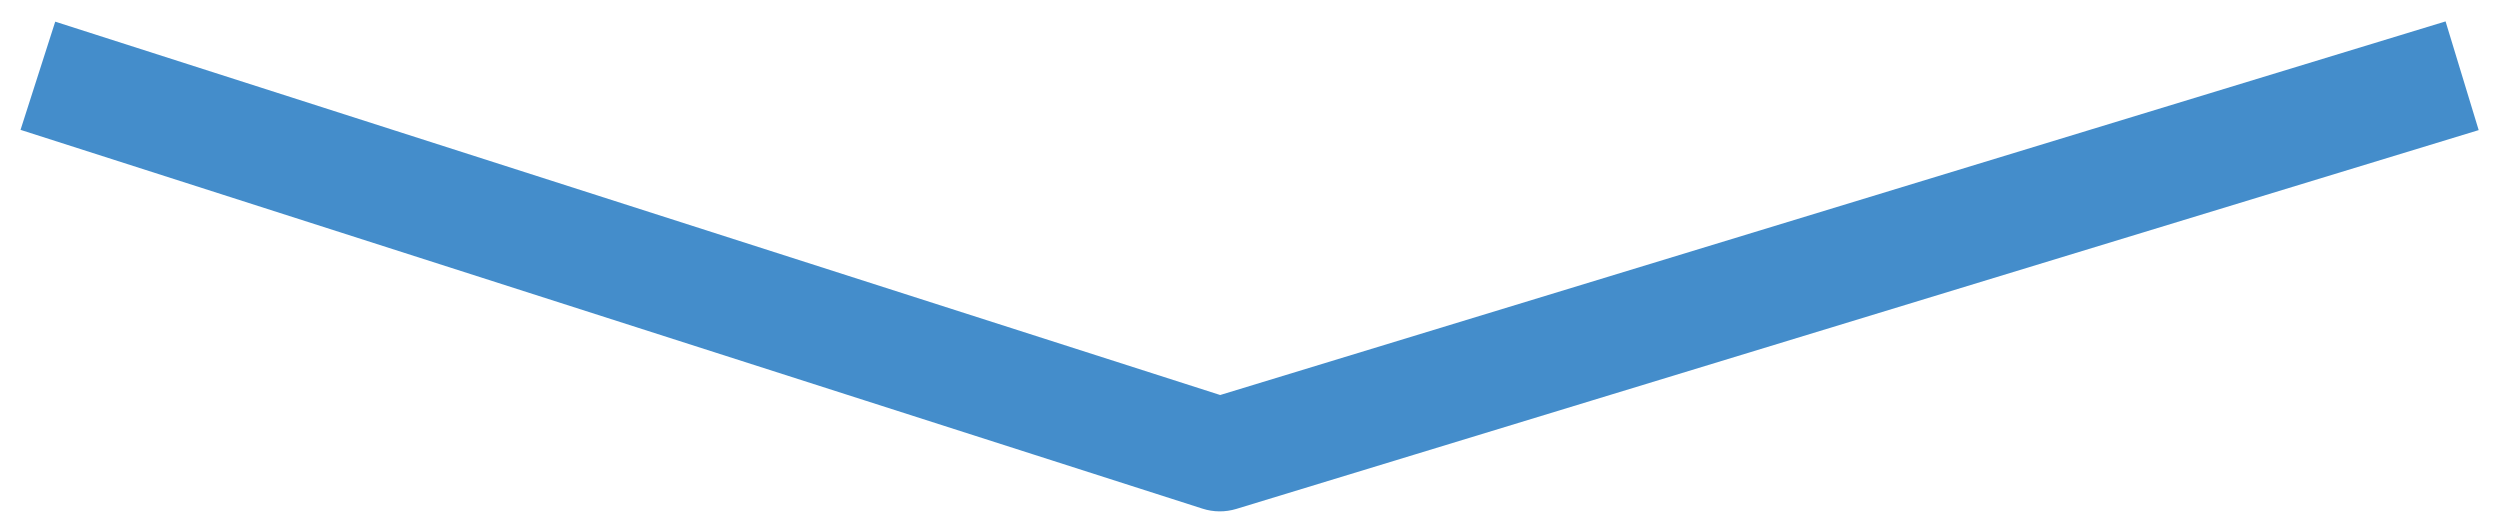 ﻿<svg width="66" height="14" viewBox="0 0 66 14" version="1.1" xmlns="http://www.w3.org/2000/svg" xmlns:xlink="http://www.w3.org/1999/xlink">
    <title>Vector</title>
    <desc>Created using Figma</desc>
    <g id="Canvas" transform="translate(-46956 -1030)">
        <g id="Vector">
            <use xlink:href="#path0_stroke" transform="matrix(6.12323e-17 1 -1 6.12323e-17 47021 1032)" fill="#448DCB" />
        </g>
    </g>
    <defs>
        <path id="path0_stroke" d="M 10 32.797L 11.428 33.255C 11.522 32.964 11.524 32.652 11.435 32.36L 10 32.797ZM -1.435 0.437L 8.565 33.235L 11.435 32.36L 1.435 -0.437L -1.435 0.437ZM 8.572 32.339L -1.428 63.542L 1.428 64.458L 11.428 33.255L 8.572 32.339Z" />
    </defs>
</svg>
